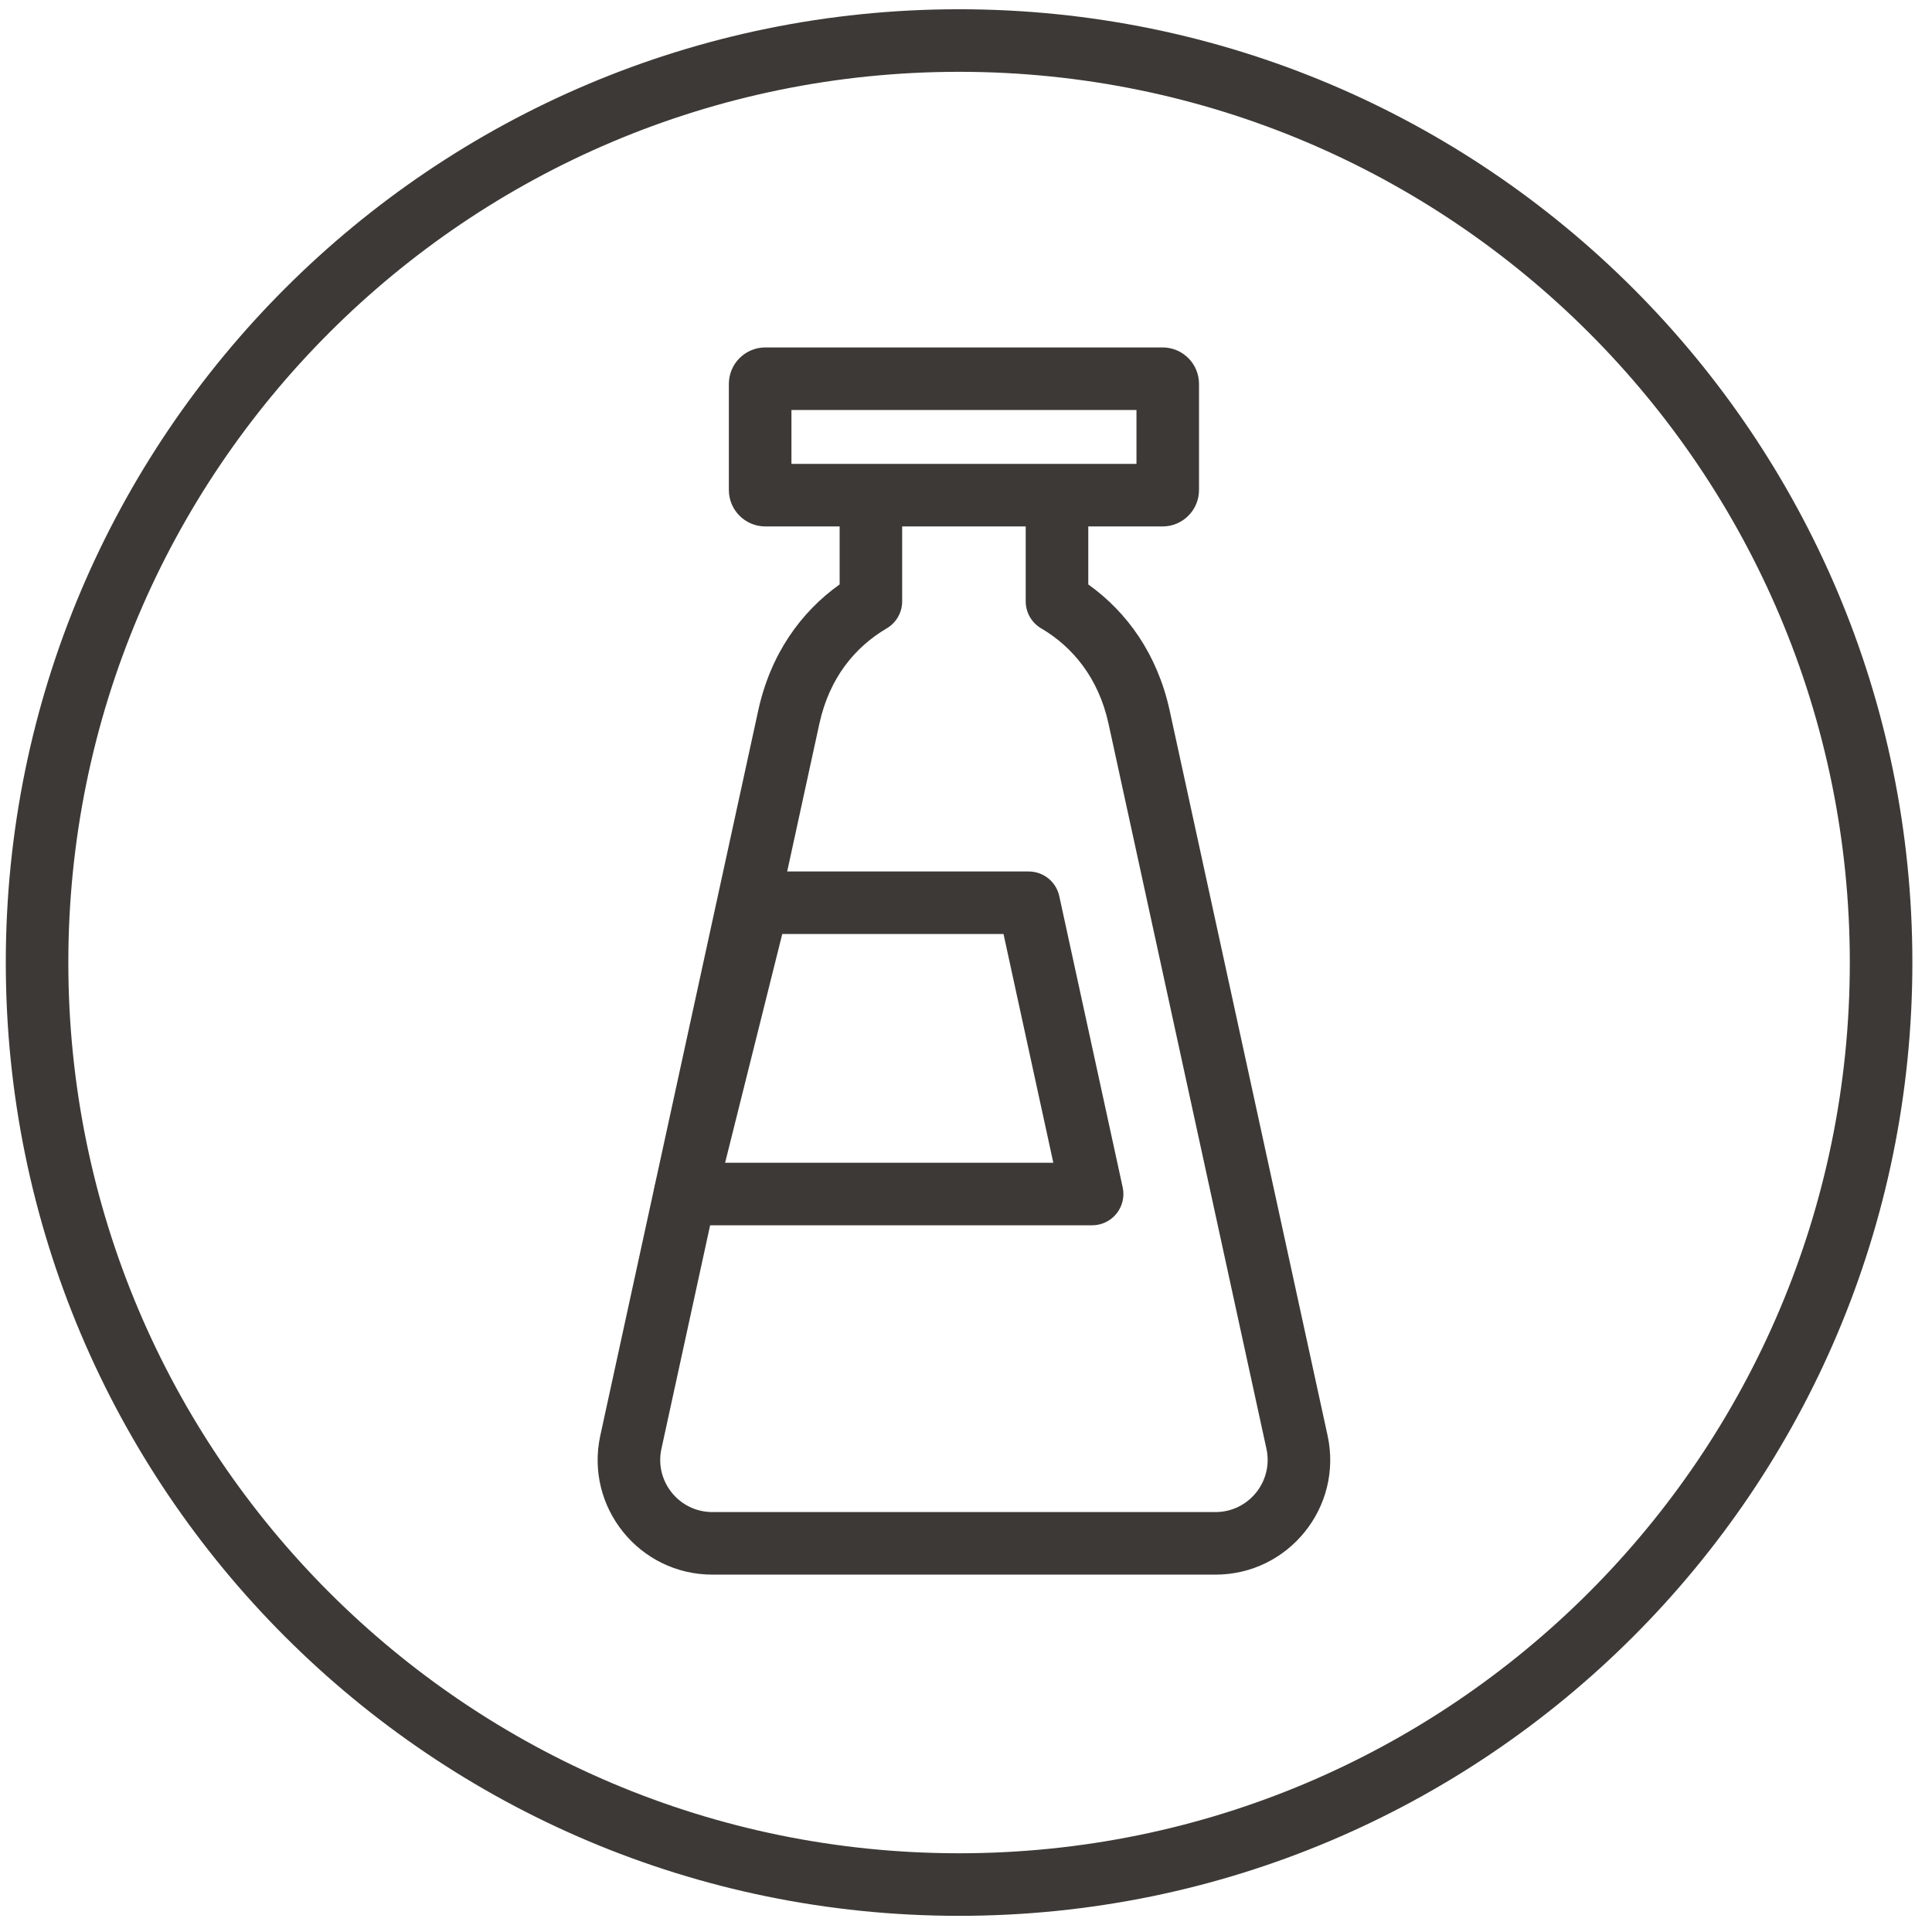 <svg width="76" height="76" viewBox="0 0 76 76" fill="none" xmlns="http://www.w3.org/2000/svg">
<path fill-rule="evenodd" clip-rule="evenodd" d="M34.259 19.085C34.938 19.085 35.489 19.636 35.489 20.315V23.656C35.489 24.092 35.258 24.496 34.883 24.717C33.631 25.453 32.625 26.669 32.232 28.469L26.019 56.993C25.741 58.273 26.714 59.481 28.025 59.481H47.813C49.121 59.481 50.097 58.272 49.819 56.993L43.607 28.47C43.607 28.47 43.607 28.47 43.607 28.47C43.213 26.674 42.206 25.452 40.956 24.717C40.58 24.496 40.349 24.092 40.349 23.656V20.315C40.349 19.636 40.9 19.085 41.579 19.085C42.259 19.085 42.81 19.636 42.81 20.315V22.99C44.34 24.083 45.527 25.738 46.01 27.943L52.224 56.472C52.834 59.285 50.688 61.942 47.813 61.942H28.025C25.143 61.942 23.004 59.283 23.614 56.472L29.828 27.945C30.311 25.734 31.499 24.081 33.029 22.989V20.315C33.029 19.636 33.58 19.085 34.259 19.085Z" fill="#3D3936"/>
<path fill-rule="evenodd" clip-rule="evenodd" d="M31.133 16.128V18.248H44.706V16.128H31.133ZM28.672 15.101C28.672 14.309 29.314 13.667 30.107 13.667H45.732C46.524 13.667 47.166 14.309 47.166 15.101V19.274C47.166 20.067 46.524 20.709 45.732 20.709H30.107C29.314 20.709 28.672 20.067 28.672 19.274V15.101Z" fill="#3D3936"/>
<path fill-rule="evenodd" clip-rule="evenodd" d="M28.617 35.214C28.754 34.666 29.246 34.282 29.811 34.282H40.467C41.046 34.282 41.546 34.685 41.669 35.25L44.164 46.708C44.243 47.072 44.153 47.452 43.92 47.741C43.686 48.031 43.334 48.2 42.962 48.2H26.949C26.57 48.2 26.212 48.025 25.979 47.727C25.746 47.428 25.664 47.039 25.755 46.671L28.617 35.214ZM30.772 36.742L28.524 45.739H41.435L39.476 36.742H30.772Z" fill="#3D3936"/>
<path fill-rule="evenodd" clip-rule="evenodd" d="M37.728 2.825C18.376 2.825 2.688 18.512 2.688 37.864C2.688 57.216 18.376 72.903 37.728 72.903C57.08 72.903 72.767 57.216 72.767 37.864C72.767 18.512 57.08 2.825 37.728 2.825ZM0.228 37.864C0.228 17.153 17.017 0.364 37.728 0.364C58.439 0.364 75.228 17.153 75.228 37.864C75.228 58.575 58.439 75.364 37.728 75.364C17.017 75.364 0.228 58.575 0.228 37.864Z" fill="#3D3936"/>
</svg>
